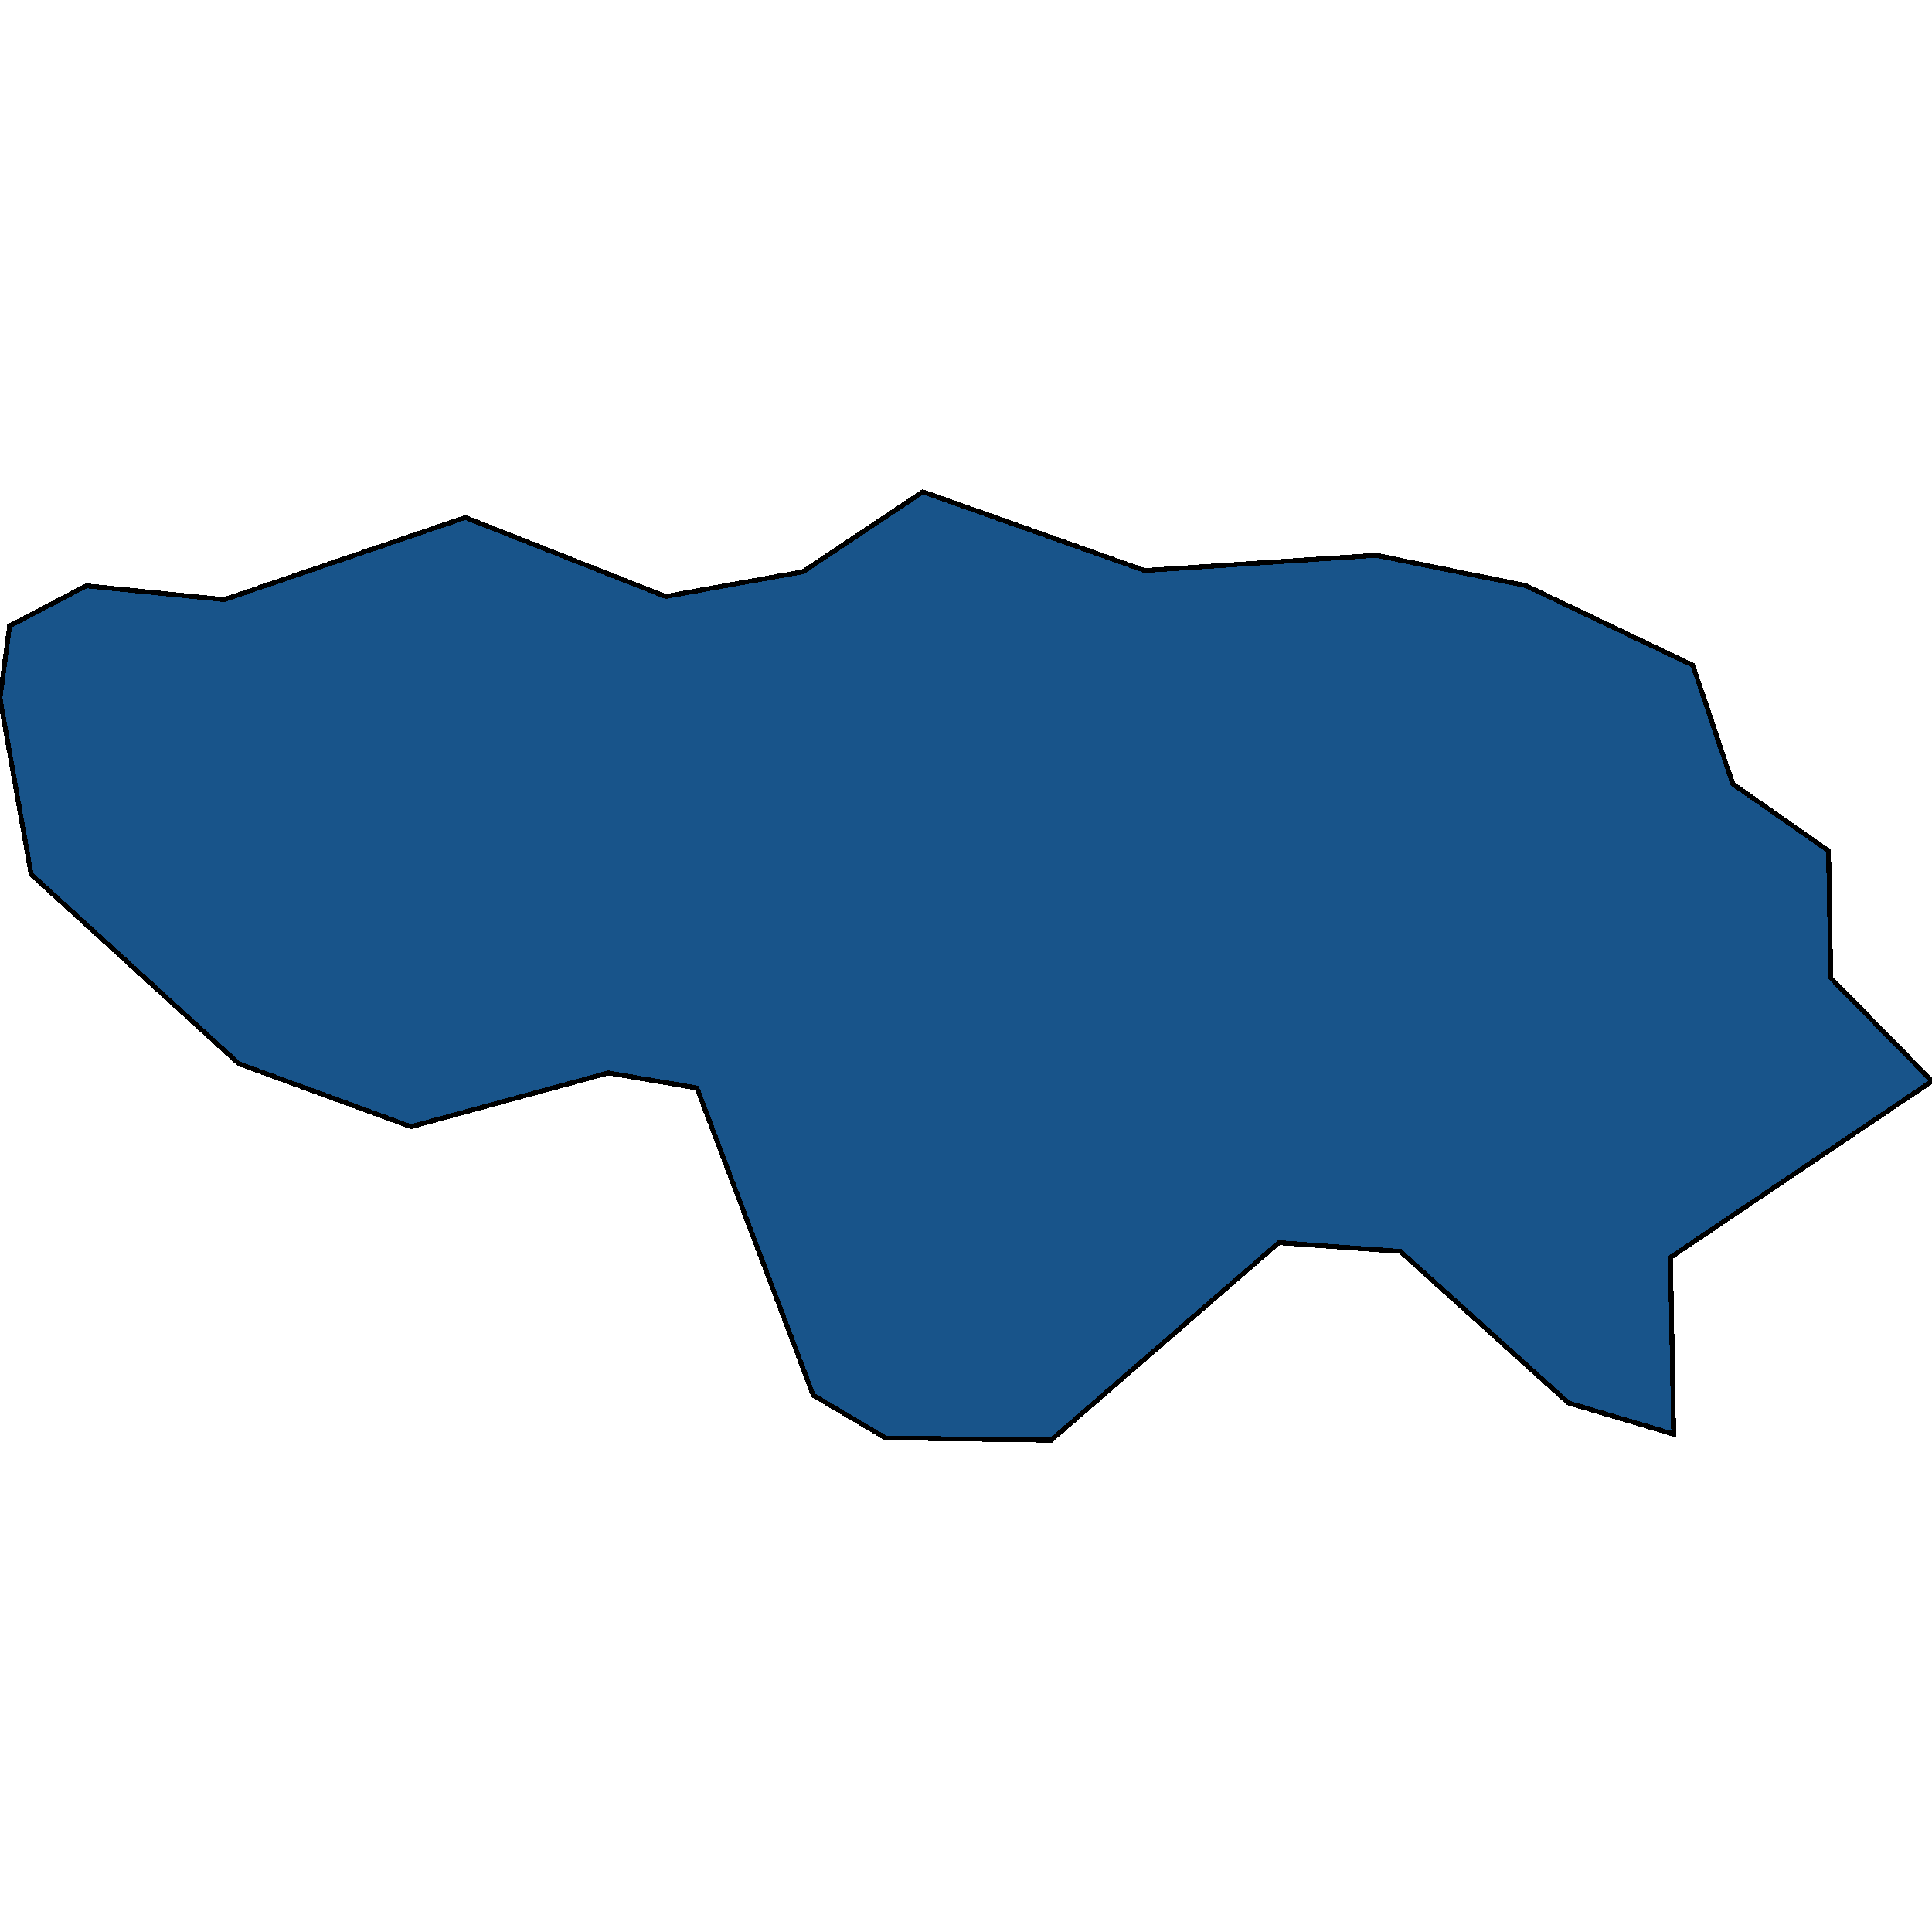 <svg xmlns="http://www.w3.org/2000/svg" width="400" height="400"><path style="stroke: black; fill: #18548a; shape-rendering: crispEdges; stroke-width: 1px;" d="M17.836,121.282L46.426,124.141L96.35,107.135L137.792,123.489L166.237,118.372L191.067,101.818L237.027,118.122L284.94,114.961L315.891,121.232L350.485,137.735L358.761,162.312L378.579,176.153L379.046,202.481L400,223.841L345.851,260.338L346.521,296.929L324.721,290.464L289.923,259.085L264.772,257.28L217.617,298.182L185.909,297.731L183.373,297.731L168.364,288.86L144.291,225.244L125.96,222.136L85.1,233.266L49.457,220.231L6.441,181.018L0,144.556L1.982,129.609Z"></path></svg>